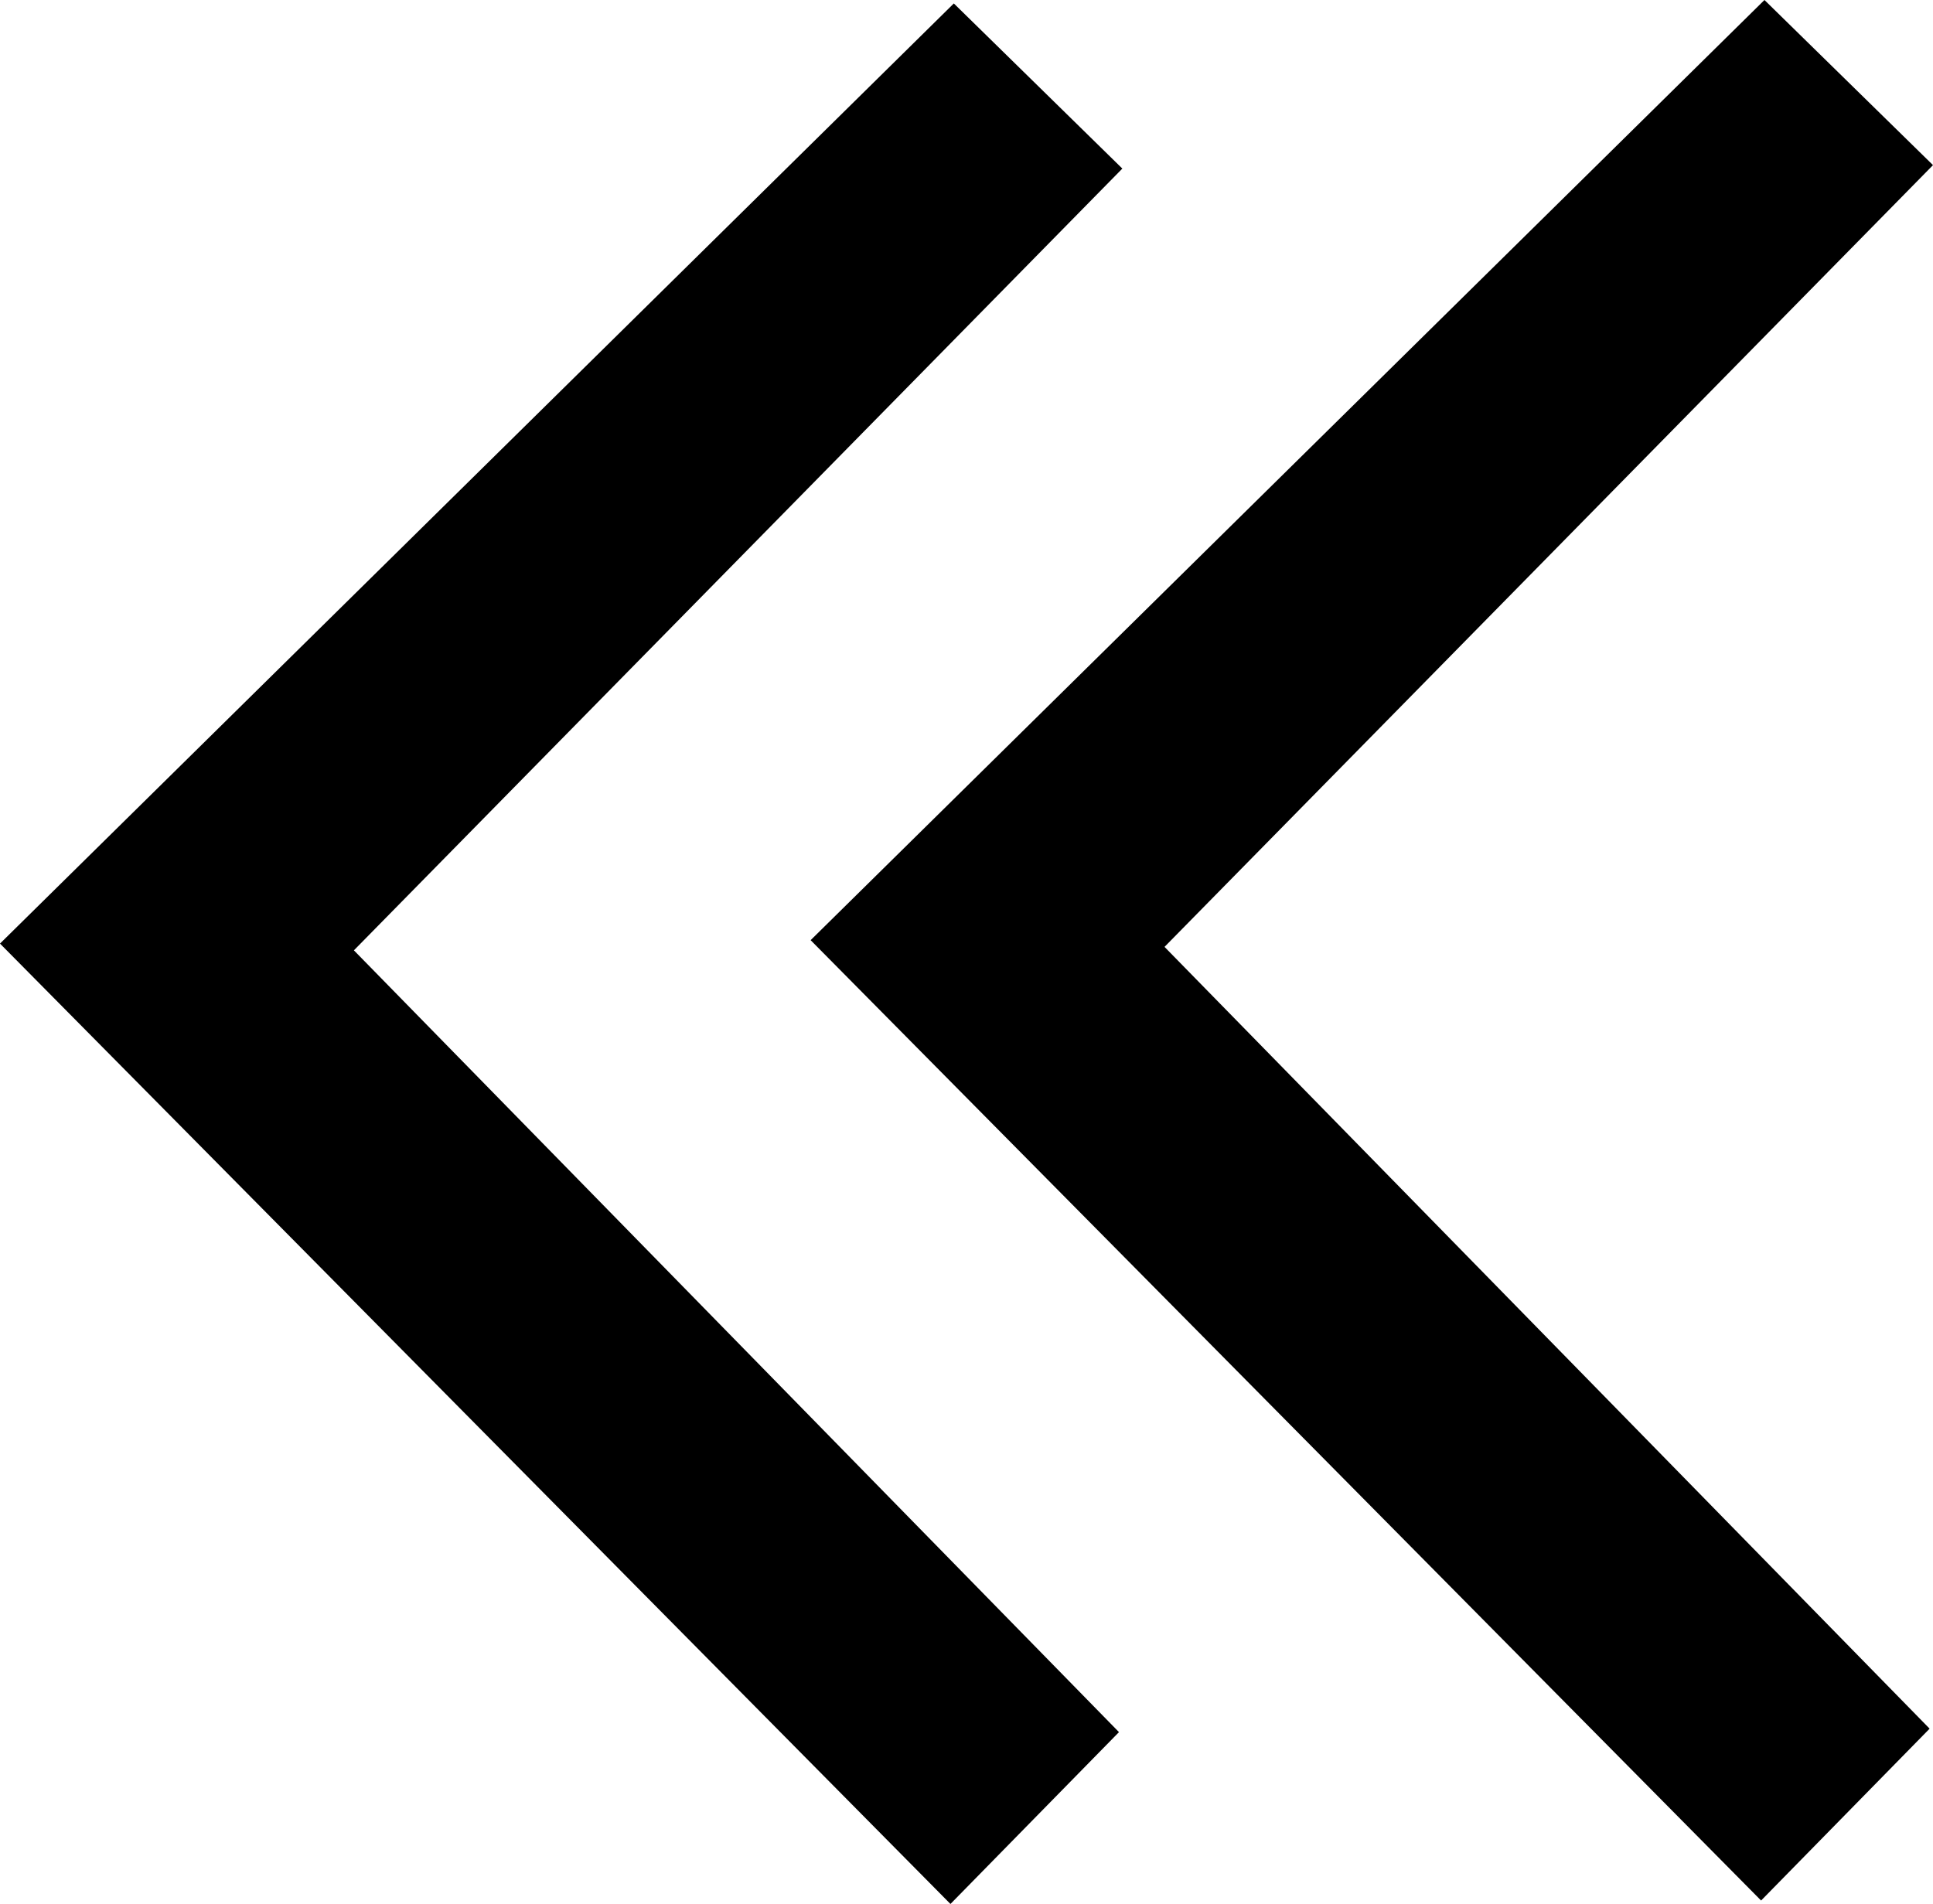<?xml version="1.0" encoding="UTF-8" standalone="no"?>
<svg
   width="152.127mm"
   height="149.873mm"
   version="1.1"
   viewBox="0 0 152.127 149.873"
   xml:space="preserve"
   id="svg180"
   xmlns="http://www.w3.org/2000/svg"
   xmlns:svg="http://www.w3.org/2000/svg"
   xmlns:rdf="http://www.w3.org/1999/02/22-rdf-syntax-ns#"
   xmlns:cc="http://creativecommons.org/ns#"
   xmlns:dc="http://purl.org/dc/elements/1.1/"><defs
   id="defs184" /><title
   id="title159">P00035</title>
<style
   type="text/css"
   id="style161">
	.st0{fill:none;stroke:#000000;stroke-width:0.425;}
</style>


<path
   id="path174"
   style="fill:#000000;fill-opacity:1;stroke-width:0;stroke-dasharray:none"
   d="M 138.863,0 63.797,74.006 138.598,149.602 151.861,136.074 91.648,74.535 152.127,12.998 Z M 75.066,0.271 0,74.275 74.801,149.873 88.064,136.346 27.852,74.807 88.328,13.27 Z" /></svg>
